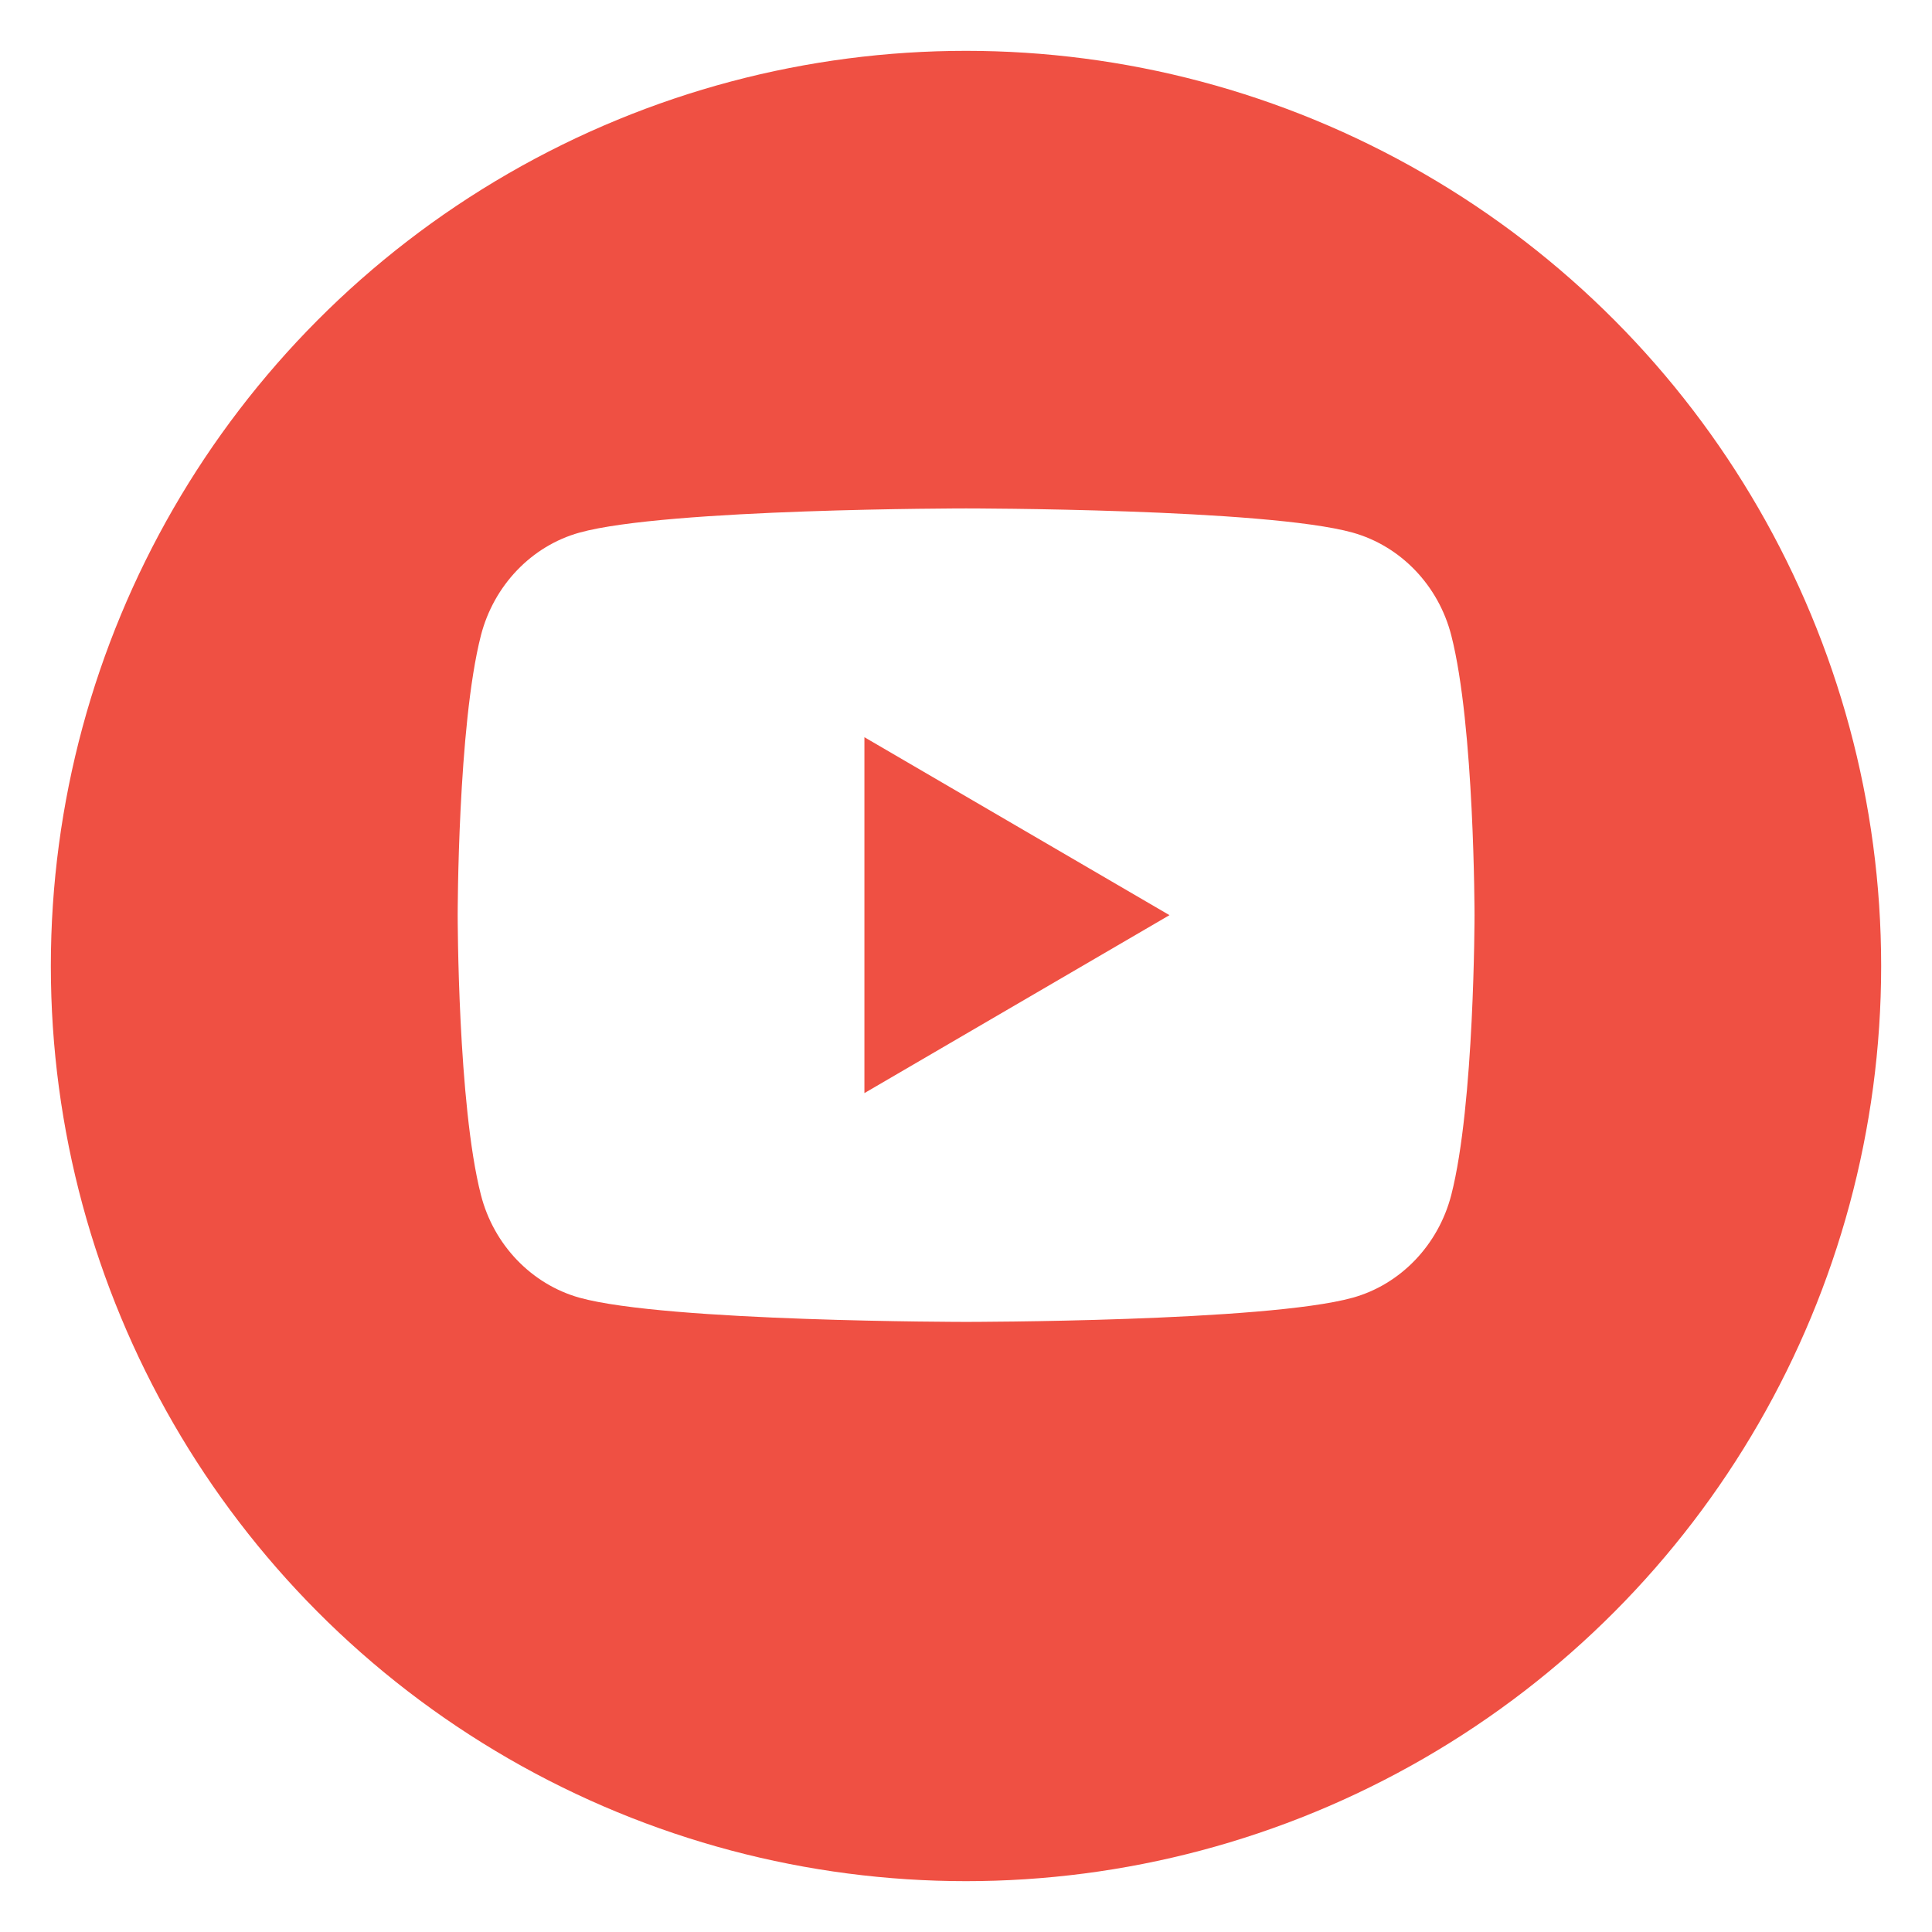 <svg width="38" height="38" viewBox="0 0 38 38" fill="none" xmlns="http://www.w3.org/2000/svg">
<g filter="url(#filter0_d_4346_1418)">
<circle cx="19" cy="18" r="18" fill="#EF5043"/>
</g>
<g clip-path="url(#clip0_4346_1418)">
<path d="M28.545 12.498C29.002 14.28 29.002 18 29.002 18C29.002 18 29.002 21.72 28.545 23.502C28.291 24.487 27.548 25.262 26.607 25.524C24.898 26 19.002 26 19.002 26C19.002 26 13.109 26 11.397 25.524C10.452 25.258 9.71 24.484 9.459 23.502C9.002 21.72 9.002 18 9.002 18C9.002 18 9.002 14.28 9.459 12.498C9.713 11.513 10.456 10.738 11.397 10.476C13.109 10 19.002 10 19.002 10C19.002 10 24.898 10 26.607 10.476C27.552 10.742 28.294 11.516 28.545 12.498ZM17.002 21.5L23.002 18L17.002 14.5V21.5Z" fill="white"/>
</g>
<defs>
<filter id="filter0_d_4346_1418" x="0" y="0" width="38" height="38" filterUnits="userSpaceOnUse" color-interpolation-filters="sRGB">
<feFlood flood-opacity="0" result="BackgroundImageFix"/>
<feColorMatrix in="SourceAlpha" type="matrix" values="0 0 0 0 0 0 0 0 0 0 0 0 0 0 0 0 0 0 127 0" result="hardAlpha"/>
<feOffset dy="1"/>
<feGaussianBlur stdDeviation="0.5"/>
<feColorMatrix type="matrix" values="0 0 0 0 0 0 0 0 0 0 0 0 0 0 0 0 0 0 0.1 0"/>
<feBlend mode="normal" in2="BackgroundImageFix" result="effect1_dropShadow_4346_1418"/>
<feBlend mode="normal" in="SourceGraphic" in2="effect1_dropShadow_4346_1418" result="shape"/>
</filter>
<clipPath id="clip0_4346_1418">
<rect width="24" height="24" fill="white" transform="translate(7.002 6)"/>
</clipPath>
</defs>
</svg>
